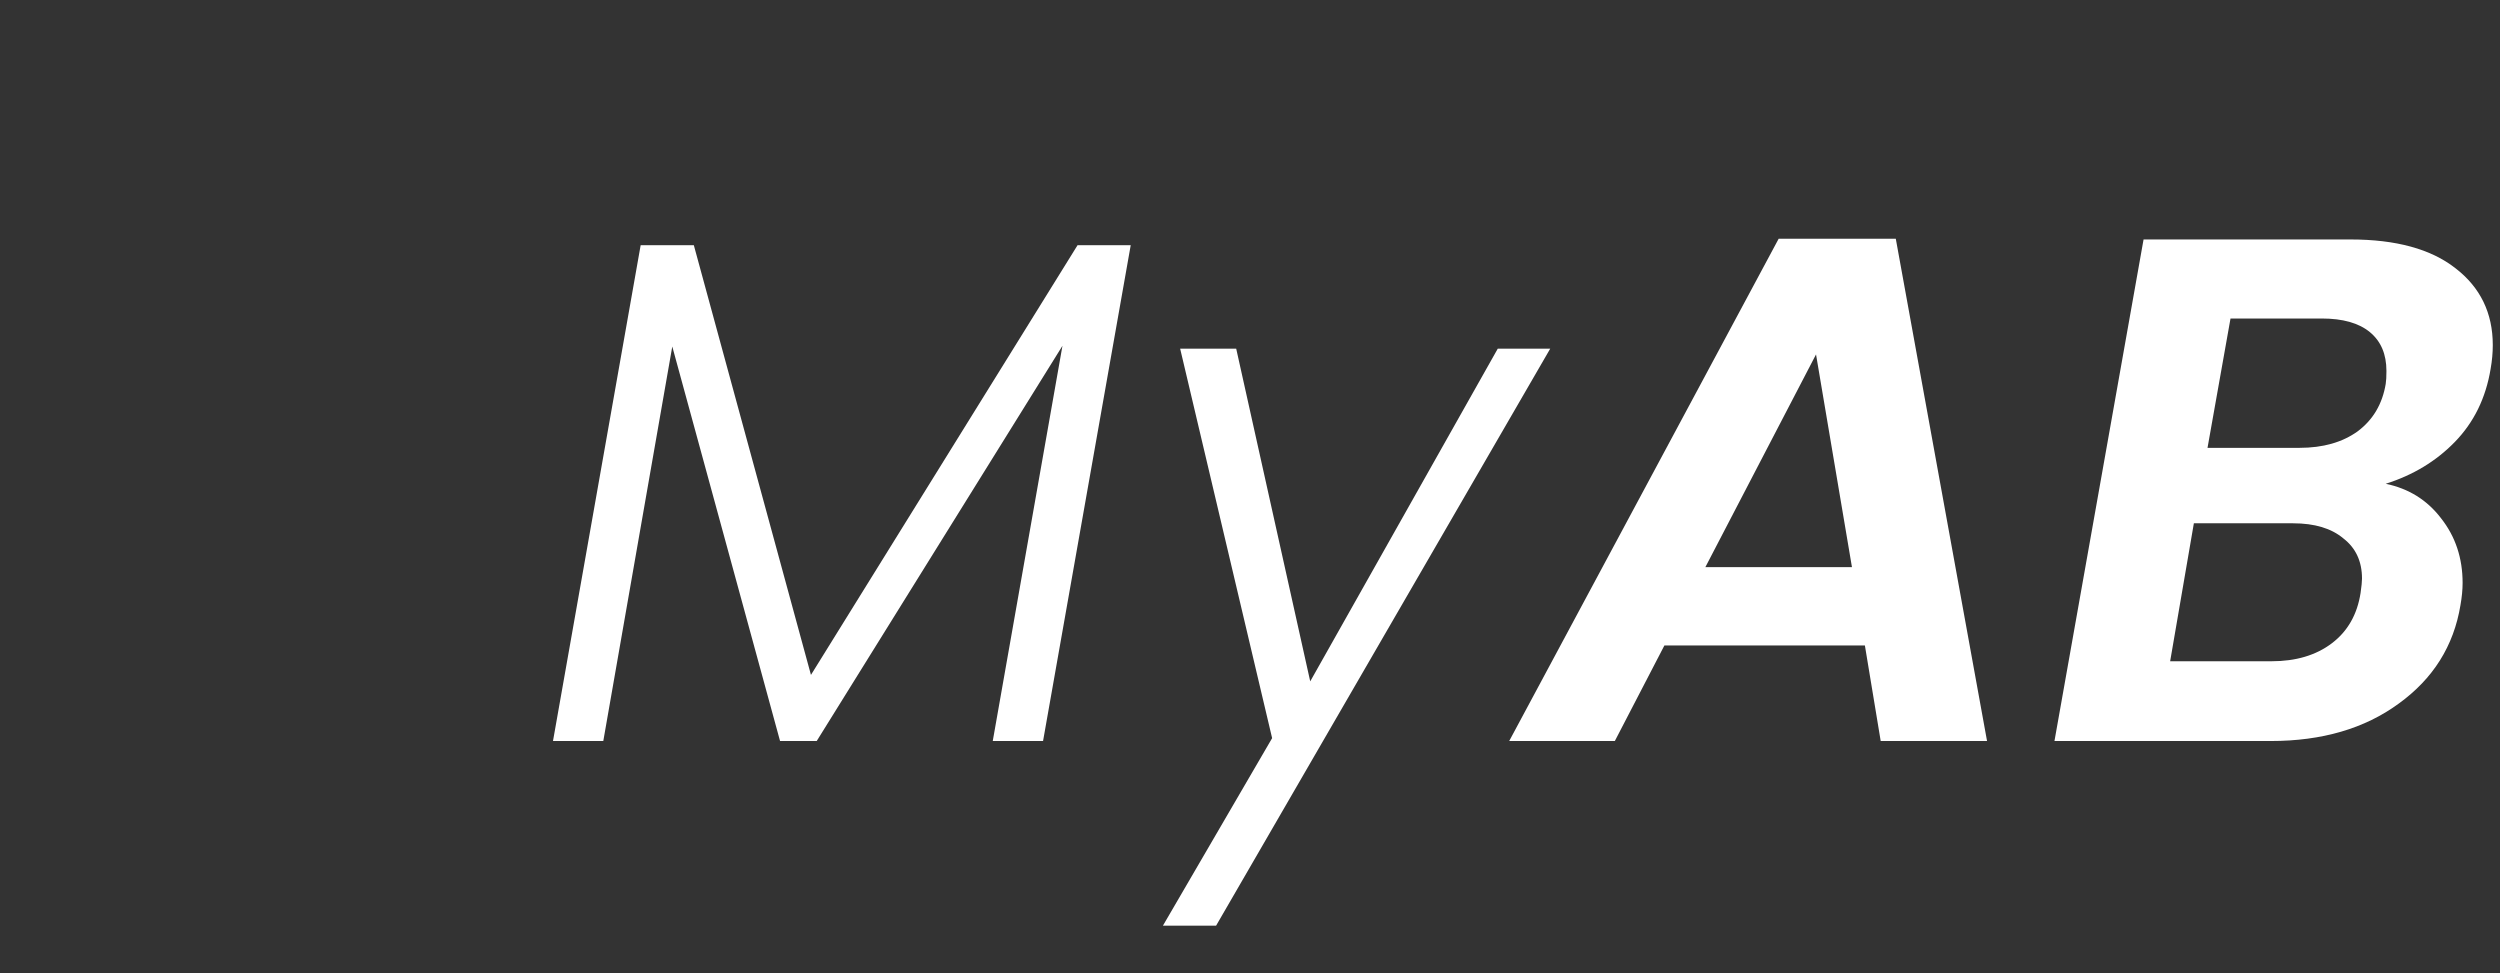 <svg xmlns="http://www.w3.org/2000/svg" width="334" height="130" viewBox="0 0 334 130" fill="none">
<rect x="0" y="0" width="334" height="130" fill="#333333" stroke="none"/>
<path d="M332.748 49.272C332.108 53.176 330.508 56.44 327.948 59.064C325.452 61.624 322.38 63.48 318.732 64.632C321.804 65.272 324.268 66.808 326.124 69.24C328.044 71.672 329.004 74.552 329.004 77.88C329.004 78.776 328.908 79.768 328.716 80.856C327.82 86.296 325.068 90.68 320.46 94.008C315.916 97.336 310.22 99 303.372 99H274.476L286.38 31.992H314.028C320.108 31.992 324.78 33.272 328.044 35.832C331.372 38.392 333.036 41.816 333.036 46.104C333.036 47.128 332.94 48.184 332.748 49.272ZM318.732 51.288C318.796 50.904 318.828 50.328 318.828 49.56C318.828 47.32 318.092 45.592 316.62 44.376C315.148 43.16 313.004 42.552 310.188 42.552H297.996L294.924 59.832H307.212C310.348 59.832 312.94 59.096 314.988 57.624C317.036 56.088 318.284 53.976 318.732 51.288ZM315.372 79.224C315.5 78.328 315.564 77.688 315.564 77.304C315.564 75 314.732 73.208 313.068 71.928C311.468 70.584 309.228 69.912 306.348 69.912H293.1L289.932 88.344H303.468C306.732 88.344 309.42 87.544 311.532 85.944C313.644 84.344 314.924 82.104 315.372 79.224Z" fill="white"/>
<path d="M249.149 86.232H222.365L215.741 99H201.629L237.629 31.896H253.277L265.469 99H251.261L249.149 86.232ZM247.421 75.768L242.621 47.352L227.837 75.768H247.421Z" fill="white"/>
<path d="M165.157 46.584L175.045 91.032L200.1 46.584H207.109L162.468 123.672H155.365L169.956 98.616L157.669 46.584H165.157Z" fill="white"/>
<path d="M151.064 32.76L139.352 99H132.632L141.944 46.2L109.112 99H104.216L89.816 46.296L80.6 99H73.88L85.592 32.76H92.696L108.344 90.168L143.96 32.76H151.064Z" fill="white"/>
</svg>